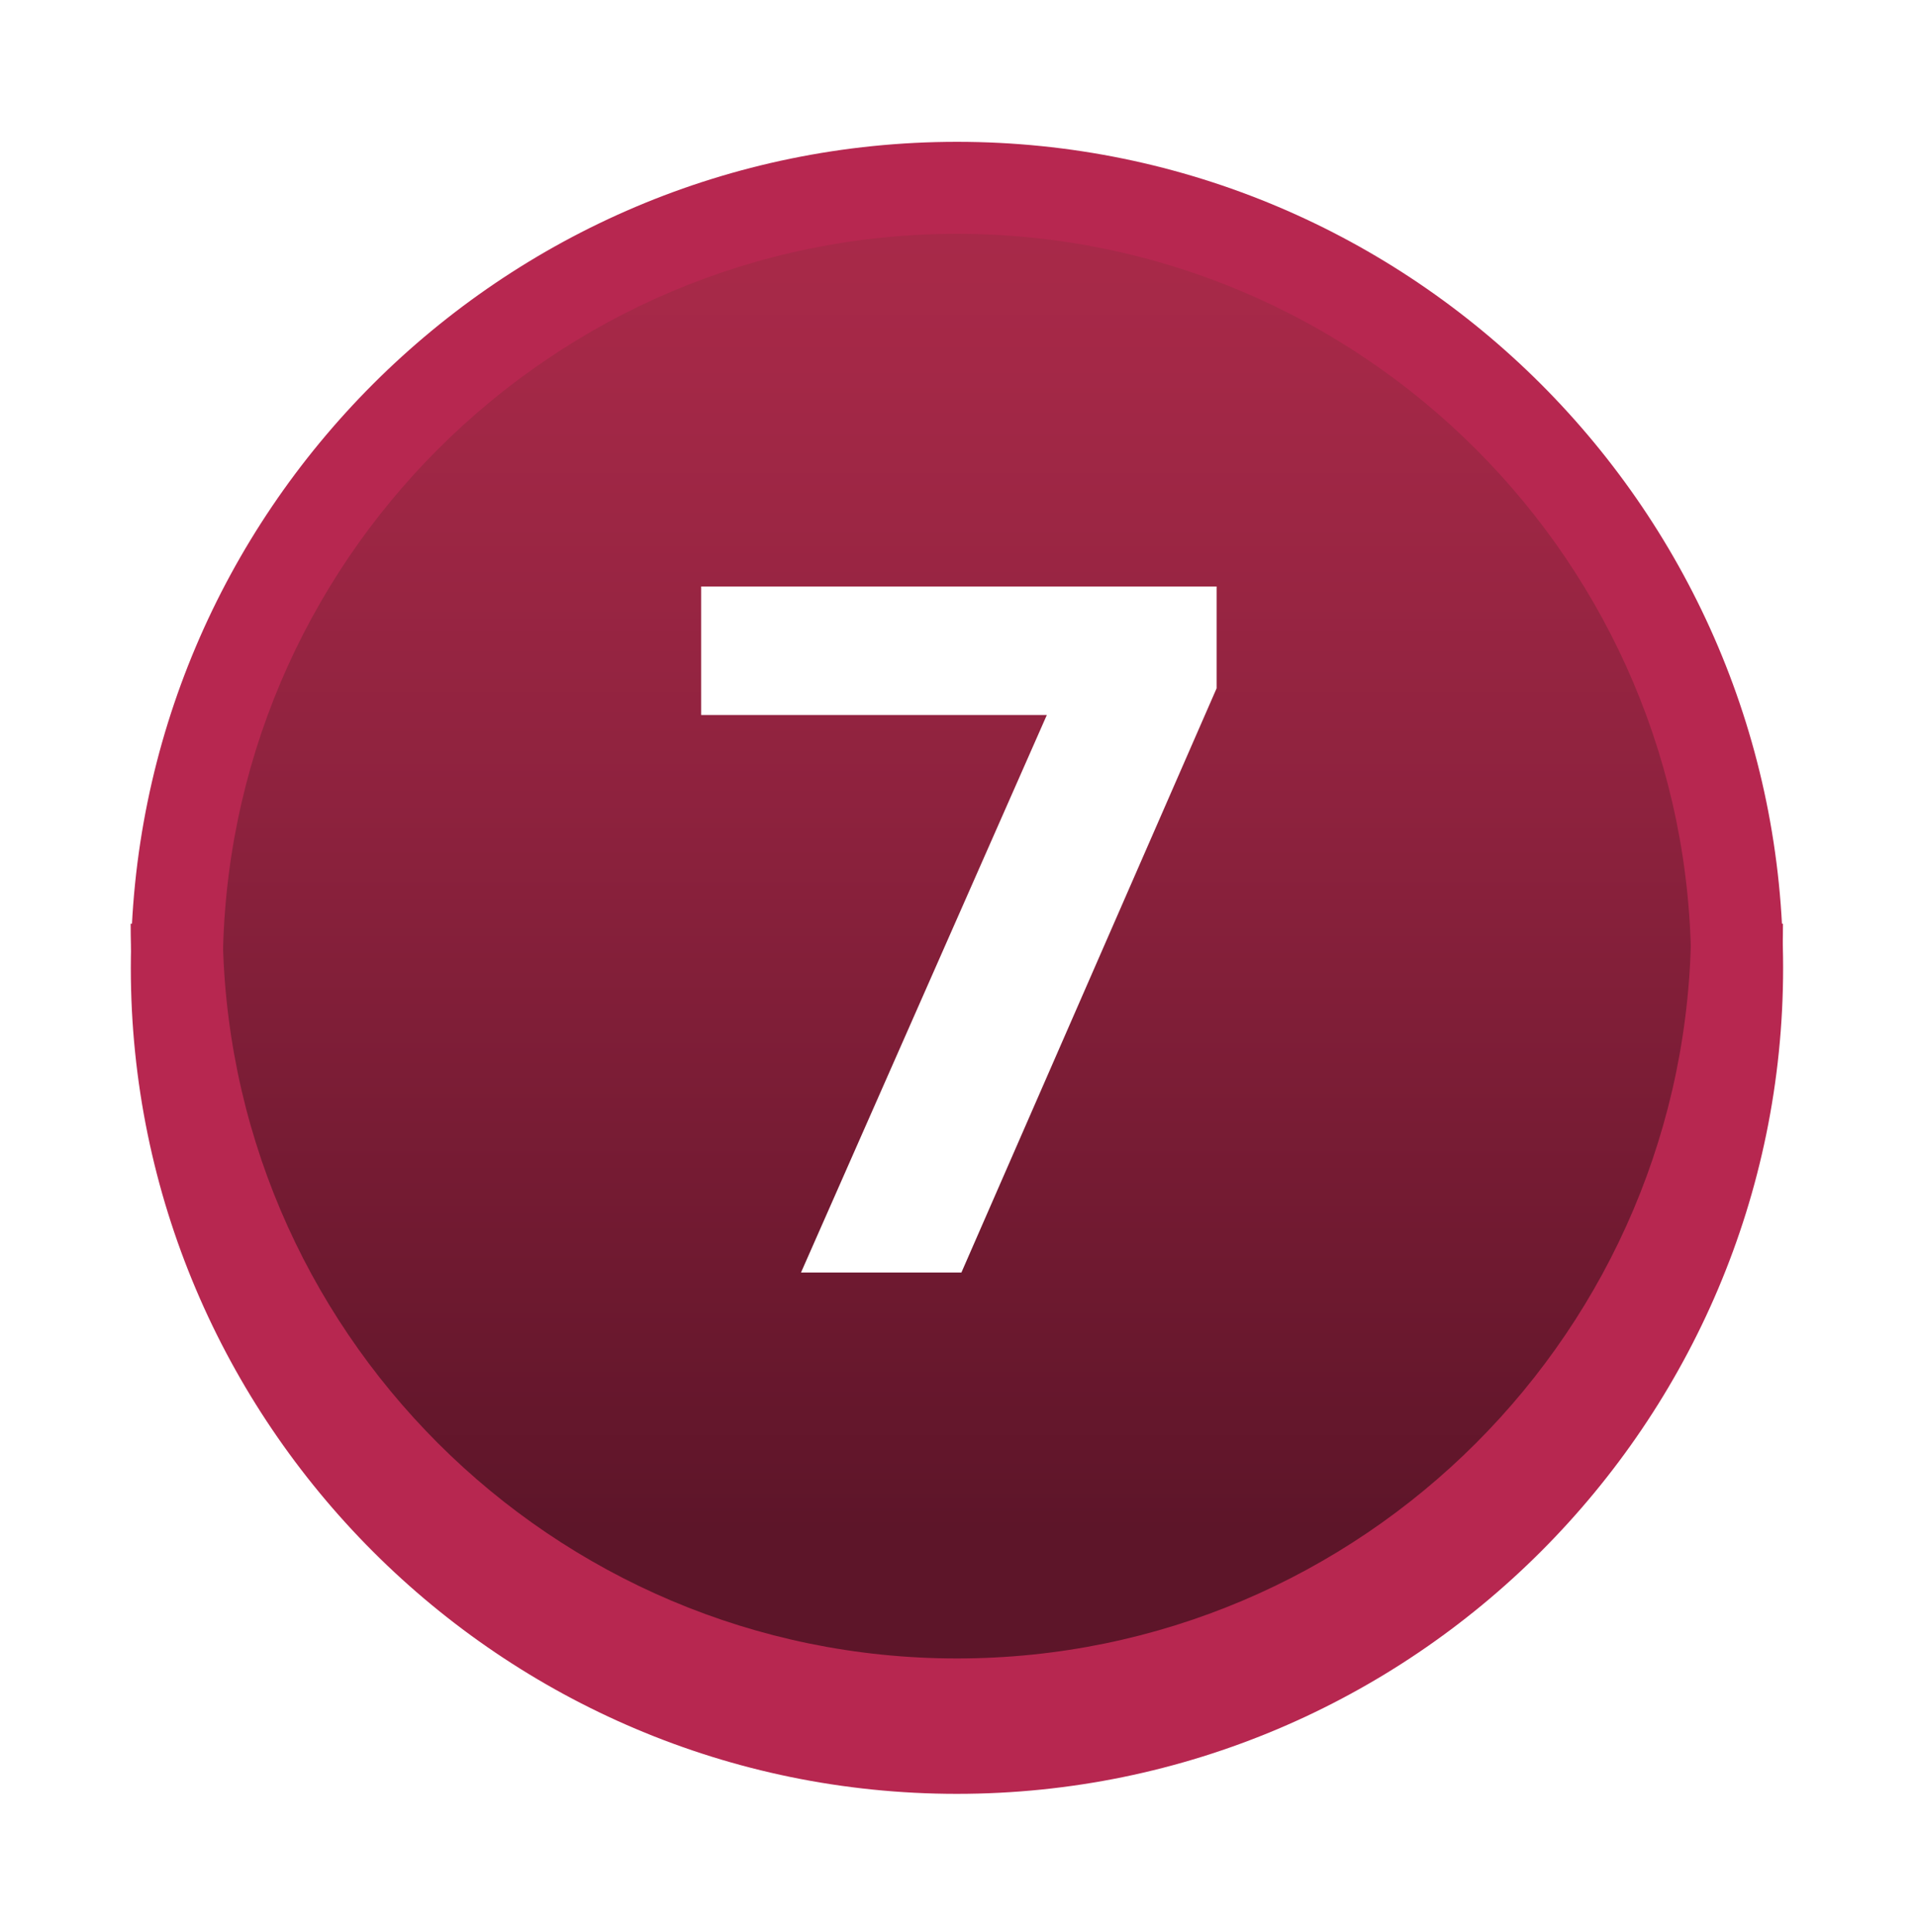 <?xml version="1.0" encoding="UTF-8"?> <svg xmlns="http://www.w3.org/2000/svg" xmlns:xlink="http://www.w3.org/1999/xlink" id="Layer_2" data-name="Layer 2" viewBox="0 0 125 126"> <defs> <style> .cls-1 { fill: url(#linear-gradient); } .cls-1, .cls-2, .cls-3, .cls-4 { stroke-width: 0px; } .cls-2 { filter: url(#drop-shadow-1); } .cls-2, .cls-3 { fill: #b72750; } .cls-4 { fill: #fff; } </style> <linearGradient id="linear-gradient" x1="62.39" y1="99.78" x2="62.39" y2="4.69" gradientUnits="userSpaceOnUse"> <stop offset="0" stop-color="#5d1529"></stop> <stop offset=".13" stop-color="#6a182e"></stop> <stop offset=".5" stop-color="#8e223e"></stop> <stop offset=".8" stop-color="#a42847"></stop> <stop offset="1" stop-color="#ad2b4b"></stop> </linearGradient> <filter id="drop-shadow-1" filterUnits="userSpaceOnUse"> <feOffset dx="0" dy="2.83"></feOffset> <feGaussianBlur result="blur" stdDeviation="2.83"></feGaussianBlur> <feFlood flood-color="#000" flood-opacity=".15"></feFlood> <feComposite in2="blur" operator="in"></feComposite> <feComposite in="SourceGraphic"></feComposite> </filter> </defs> <g id="Layer_1-2" data-name="Layer 1"> <g> <circle class="cls-1" cx="62.39" cy="60.29" r="50.87"></circle> <path class="cls-2" d="m62.4,114.16c-29.71,0-53.87-24.17-53.87-53.87S32.69,6.42,62.4,6.42s53.87,24.17,53.87,53.87-24.17,53.87-53.87,53.87Zm0-101.74c-26.4,0-47.87,21.48-47.87,47.87s21.48,47.87,47.87,47.87,47.87-21.48,47.87-47.87S88.79,12.42,62.4,12.42Z"></path> <path class="cls-3" d="m110.27,60.24s0,.03,0,.05c0,26.4-21.47,47.87-47.87,47.87S14.52,86.69,14.52,60.29c0-.02,0-.03,0-.05h-6s0,.03,0,.05c0,29.7,24.17,53.87,53.87,53.87s53.87-24.17,53.87-53.87c0-.02,0-.03,0-.05h-6Z"></path> </g> <path class="cls-4" d="m52.23,82.99l16.03-36.36h-22.54v-8.38h33.61v6.64l-16.64,38.1h-10.46Z"></path> </g> </svg> 
